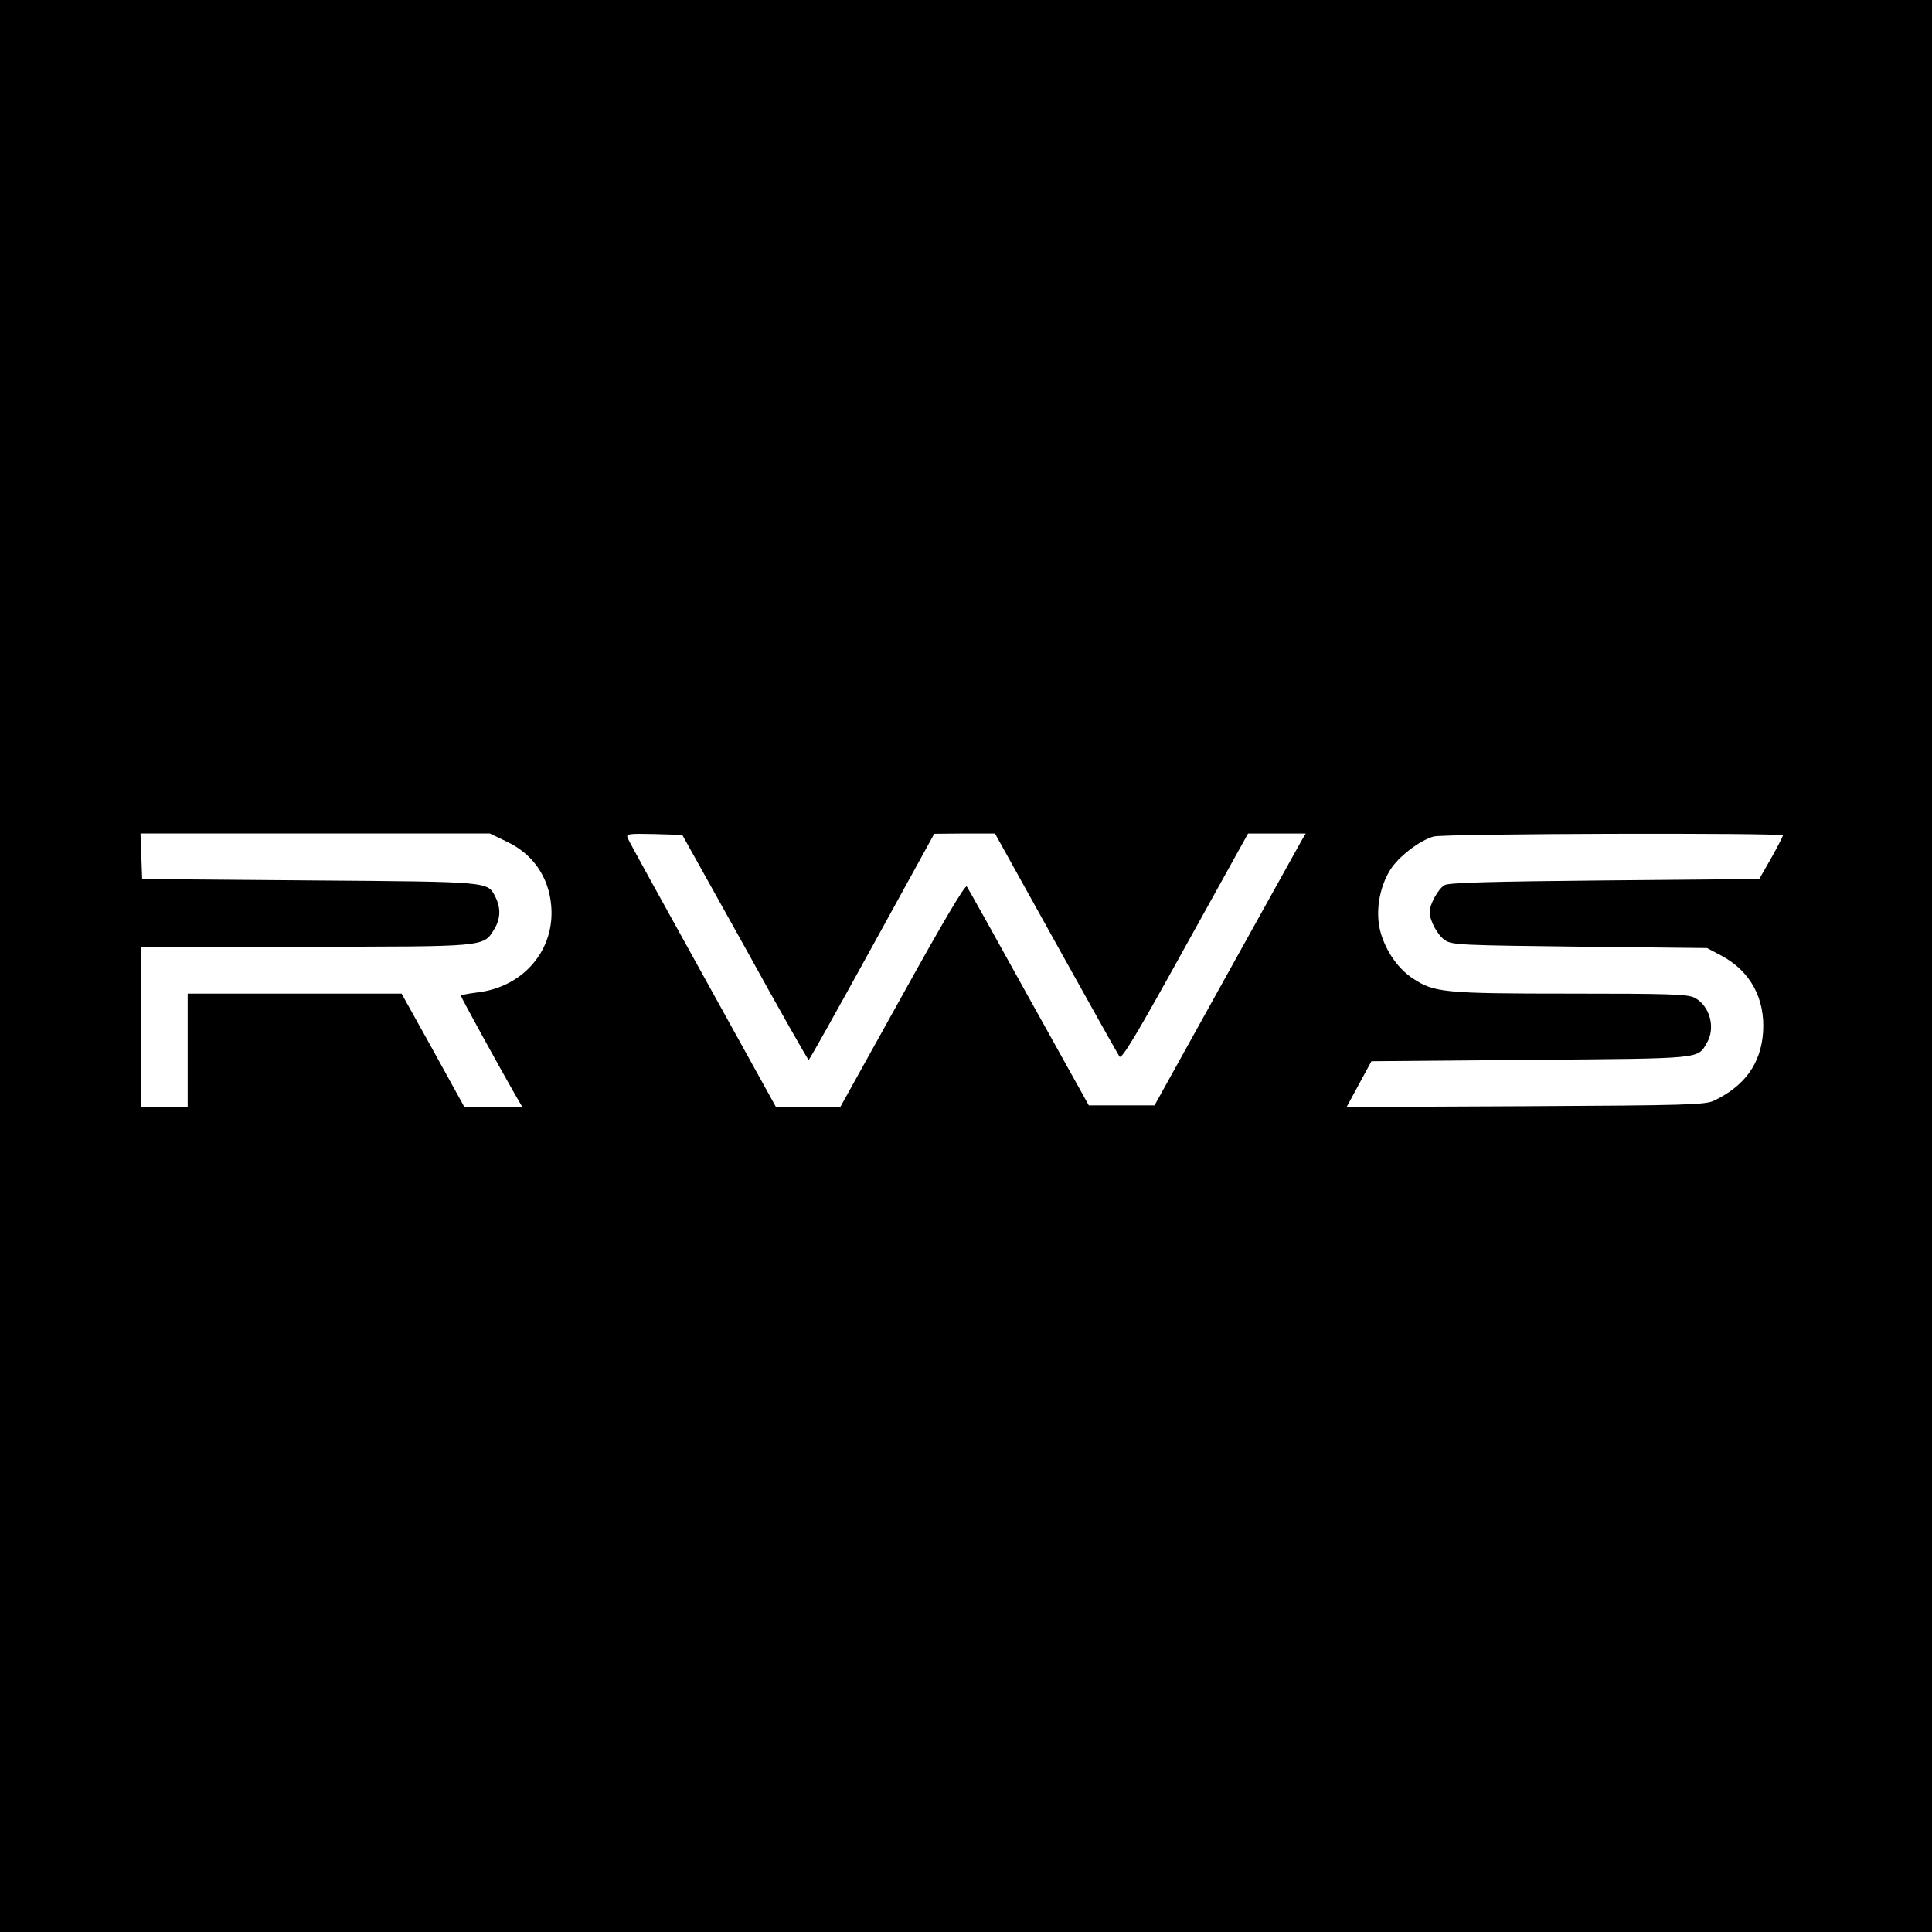 <?xml version="1.0" standalone="no"?>
<!DOCTYPE svg PUBLIC "-//W3C//DTD SVG 20010904//EN"
 "http://www.w3.org/TR/2001/REC-SVG-20010904/DTD/svg10.dtd">
<svg version="1.0" xmlns="http://www.w3.org/2000/svg"
 width="700pt" height="700pt" viewBox="0 0 700 700"
 preserveAspectRatio="xMidYMid meet">
<g transform="translate(0,700) scale(0.1,-0.1)"
fill="#000000" stroke="none">
<path d="M0 3500 l0 -3500 3500 0 3500 0 0 3500 0 3500 -3500 0 -3500 0 0
-3500z m1835 451 c95 -44 153 -128 162 -231 15 -162 -101 -297 -269 -316 -32
-4 -58 -9 -58 -12 0 -5 143 -265 197 -359 l25 -43 -105 0 -105 0 -113 205
-114 205 -387 0 -388 0 0 -205 0 -205 -85 0 -85 0 0 290 0 290 595 0 c657 0
646 -1 685 62 24 39 25 78 5 118 -29 56 -12 55 -670 60 l-610 5 -3 83 -3 82
633 0 633 0 60 -29z m864 -383 c124 -225 228 -408 231 -408 3 0 106 185 230
410 l225 409 110 1 110 0 220 -396 c121 -218 225 -403 231 -412 8 -11 59 73
238 397 l228 411 105 0 104 0 -16 -27 c-9 -16 -132 -237 -274 -493 l-258 -465
-119 0 -119 0 -217 390 c-119 215 -220 396 -225 403 -5 9 -84 -124 -233 -393
l-225 -405 -117 0 -117 0 -265 479 c-146 263 -269 486 -272 495 -6 15 5 16 96
14 l102 -3 227 -407z m3761 405 c-1 -5 -20 -42 -43 -83 l-43 -75 -559 -5
c-413 -4 -566 -8 -581 -17 -23 -13 -54 -70 -54 -97 0 -32 29 -85 56 -103 26
-17 64 -18 489 -23 l460 -5 51 -27 c106 -56 160 -156 152 -278 -8 -114 -67
-195 -178 -248 -31 -15 -103 -17 -683 -20 l-648 -3 45 83 45 83 578 5 c626 5
603 3 637 61 33 55 11 135 -44 164 -25 13 -94 15 -452 15 -458 0 -492 4 -569
55 -52 34 -96 96 -116 164 -21 72 -7 163 34 229 30 48 105 106 157 121 37 11
1266 14 1266 4z"/>
</g>
</svg>
